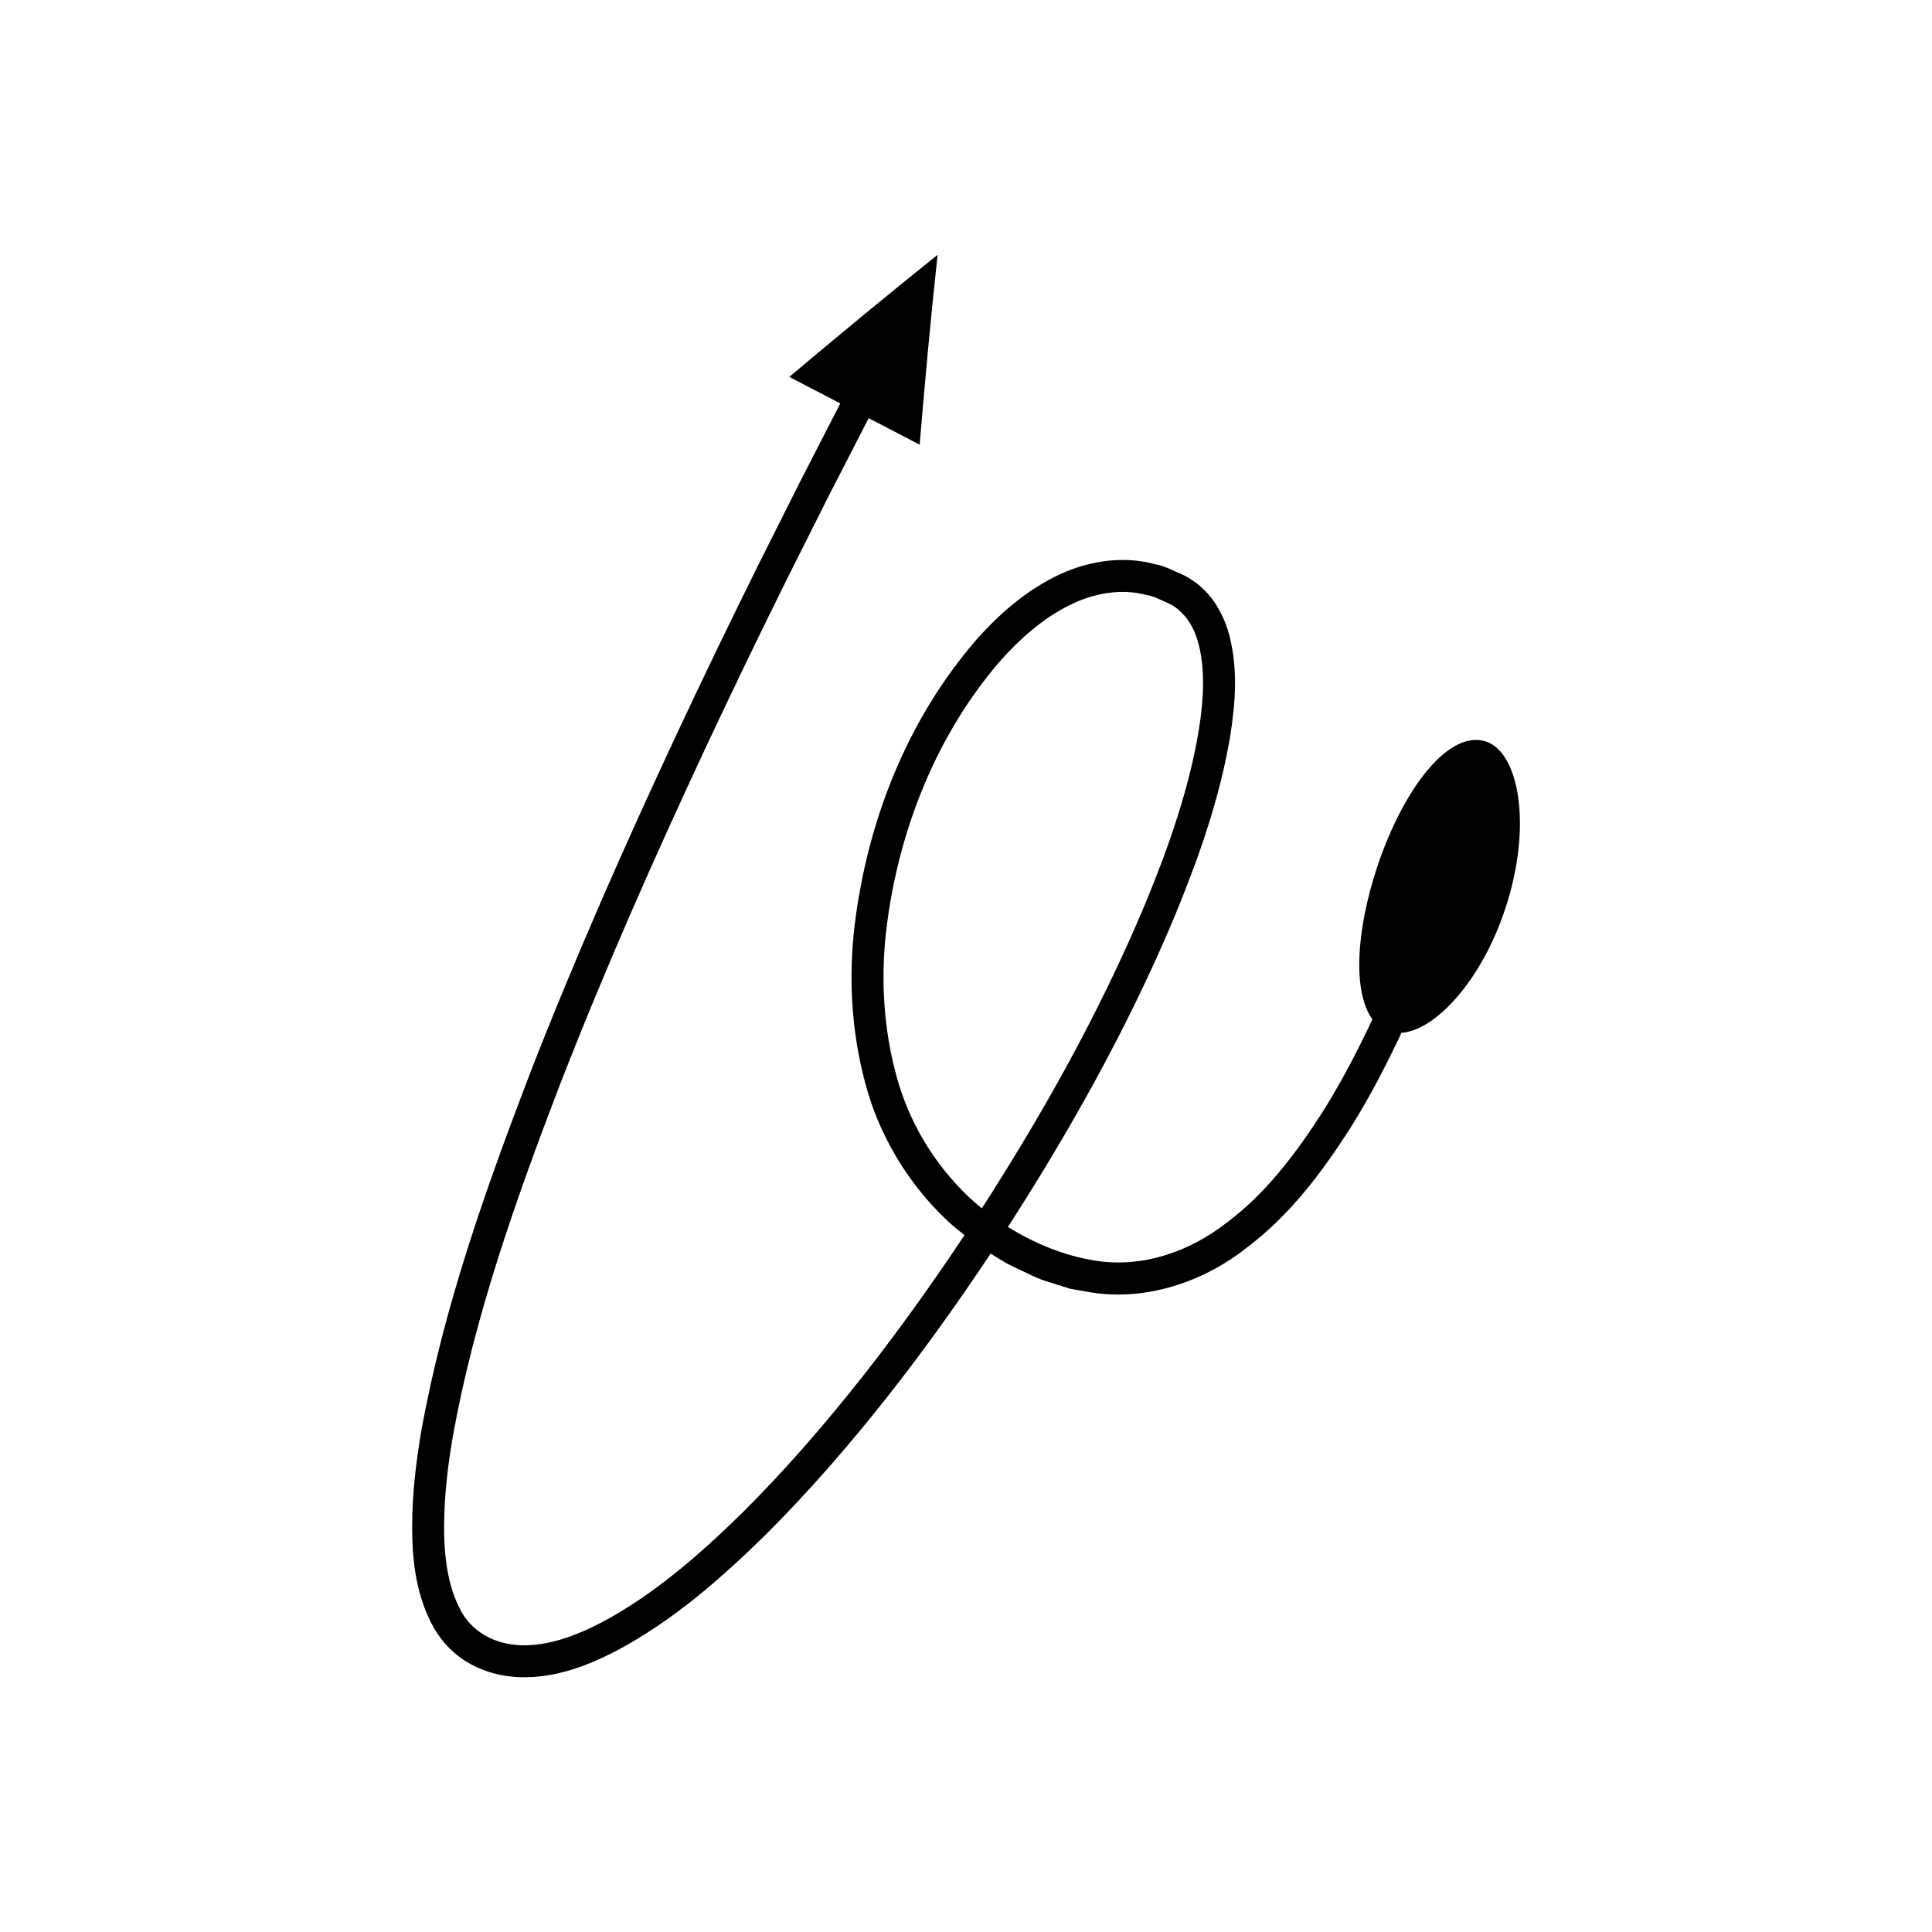 <?xml version="1.0" encoding="UTF-8"?>
<!-- Uploaded to: ICON Repo, www.svgrepo.com, Generator: ICON Repo Mixer Tools -->
<svg fill="#000000" width="800px" height="800px" version="1.1" viewBox="144 144 512 512" xmlns="http://www.w3.org/2000/svg">
 <path d="m536.89 340.26c-9.633-1.973-21.094 13.129-27.891 33.387-5.715 17.27-6.492 33.25-1.312 40.473l-0.887 1.938-2.59 5.266c-2.969 5.961-6.207 11.766-9.711 17.371-7.102 11.07-15.188 21.746-25.461 29.363-10.027 7.832-22.531 11.996-34.82 10.023-8.02-1.273-15.961-4.461-23.105-8.938 8.023-12.445 15.66-25.141 22.785-38.133 7.91-14.461 15.191-29.293 21.559-44.574 6.285-15.305 11.867-31.035 14.633-47.785 1.266-8.359 2.019-17.102-0.254-26.113-1.125-4.406-3.438-9.18-7.102-12.562-0.863-0.906-1.875-1.629-2.926-2.301-1.016-0.762-2.117-1.266-3.203-1.738-2.129-0.957-4.18-2.008-6.512-2.426-9.098-2.481-18.871-0.617-26.734 3.434-7.981 4.039-14.578 9.863-20.281 16.207-18.617 21.363-29.16 48.27-32.574 75.945-1.676 13.867-0.891 28.176 2.789 41.895 3.598 13.742 11.254 26.578 21.688 36.43 1.469 1.379 3.035 2.652 4.621 3.894-8.406 12.664-17.254 25.035-26.617 36.984-10.039 12.742-20.648 25.035-32.078 36.422-11.461 11.258-23.758 21.984-37.57 29.285-6.84 3.57-14.27 6.254-21.281 5.996-7.012-0.234-13.301-3.598-16.297-9.891-3.191-6.231-4.117-14.105-4.062-21.883 0.035-7.832 0.977-15.789 2.328-23.691 5.715-31.676 16.672-62.59 28.312-92.953 11.816-30.375 25.02-60.25 38.852-89.828 6.926-14.785 14.035-29.492 21.285-44.125l10.988-21.898 10.746-20.918 13.516 7.023c1.395-16.738 2.93-33.512 4.754-50.312-13.207 10.57-26.285 21.395-39.301 32.355l13.516 7.023-10.781 20.988-11.027 21.973c-7.277 14.688-14.414 29.445-21.367 44.297-13.891 29.703-27.164 59.727-39.078 90.352-11.738 30.668-22.832 61.777-28.766 94.594-1.402 8.219-2.406 16.566-2.449 25.102 0 8.477 0.773 17.406 5.039 25.855 2.094 4.184 5.512 8.094 9.812 10.559 4.195 2.473 9.004 3.699 13.684 3.852 9.453 0.273 17.926-3.051 25.492-6.945 15.184-8.055 27.789-19.195 39.629-30.789 11.754-11.715 22.562-24.242 32.773-37.199 9.469-12.082 18.395-24.566 26.879-37.336 1.949 1.242 3.902 2.473 5.992 3.473 3.281 1.461 6.375 3.277 9.922 4.215l5.191 1.641 5.418 0.945c14.633 2.406 29.965-2.844 41.098-11.645 11.551-8.617 20.062-20.004 27.539-31.625 3.676-5.875 7.039-11.914 10.109-18.078l2.676-5.441 0.914-1.992c8.949-0.562 21.203-13.781 27.48-32.75 7.43-22.254 3.703-42.723-5.981-44.688zm-132.69 123.96c-1.188-0.969-2.344-1.965-3.453-3.004-9.215-8.75-16.027-20.02-19.293-32.496-3.328-12.438-4.113-25.672-2.531-38.68 3.133-25.91 13.359-51.707 30.457-71.23 5.191-5.793 11.129-10.945 17.789-14.301 6.629-3.371 13.988-4.641 20.77-2.809 1.742 0.258 3.336 1.137 4.941 1.844 1.609 0.648 2.914 1.484 4.062 2.629 2.367 2.195 3.769 5.074 4.707 8.535 1.789 6.91 1.293 14.898 0.074 22.617-2.559 15.586-7.945 30.949-14.09 45.863-6.219 14.926-13.375 29.516-21.168 43.762-6.961 12.684-14.43 25.098-22.266 37.27z"/>
</svg>